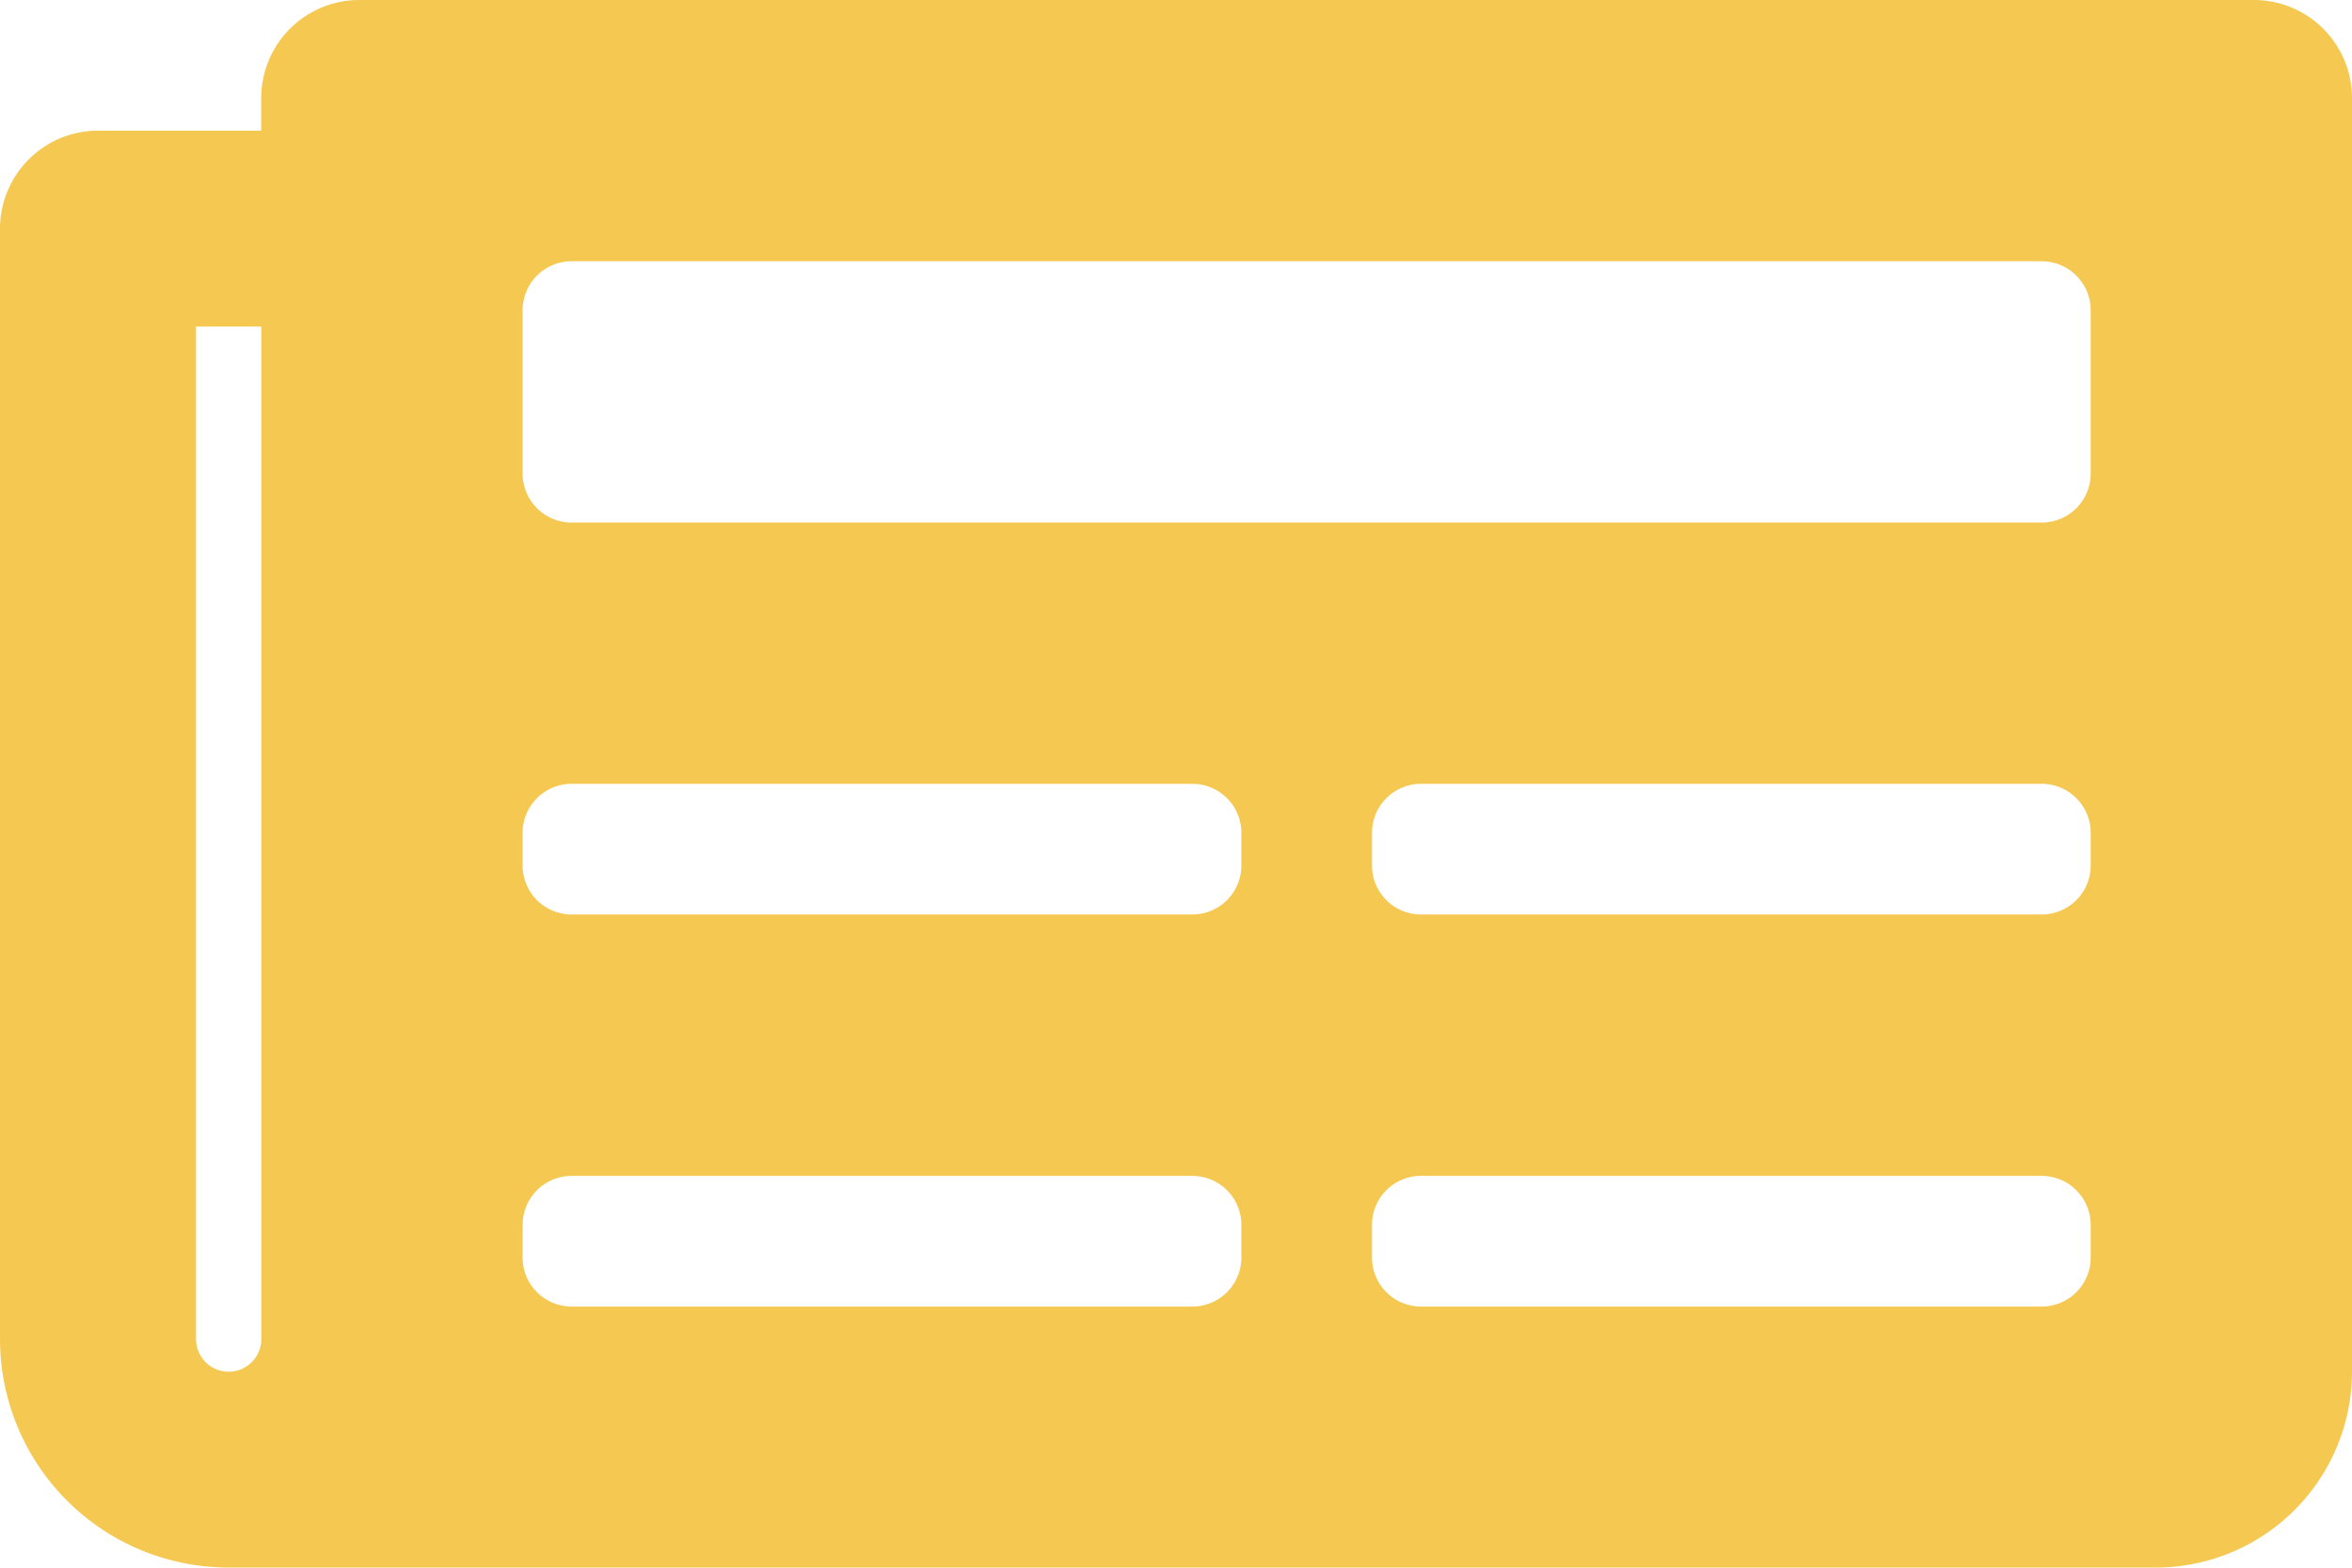<svg xmlns="http://www.w3.org/2000/svg" width="45.535" height="30.356" viewBox="0 0 45.535 30.356"><path d="M43.637,4.5H6.957a1.9,1.9,0,0,0-1.9,1.9V7.03H1.9A1.9,1.9,0,0,0,0,8.927v21.5a4.427,4.427,0,0,0,4.427,4.427H41.74a3.8,3.8,0,0,0,3.795-3.795V6.4A1.9,1.9,0,0,0,43.637,4.5ZM4.427,31.062a.632.632,0,0,1-.632-.632V10.824H5.059V30.429A.632.632,0,0,1,4.427,31.062ZM23.084,29.8H11.067a.949.949,0,0,1-.949-.949v-.632a.949.949,0,0,1,.949-.949H23.084a.949.949,0,0,1,.949.949v.632A.949.949,0,0,1,23.084,29.8Zm16.443,0H27.511a.949.949,0,0,1-.949-.949v-.632a.949.949,0,0,1,.949-.949H39.527a.949.949,0,0,1,.949.949v.632A.949.949,0,0,1,39.527,29.8ZM23.084,22.208H11.067a.949.949,0,0,1-.949-.949v-.632a.949.949,0,0,1,.949-.949H23.084a.949.949,0,0,1,.949.949v.632A.949.949,0,0,1,23.084,22.208Zm16.443,0H27.511a.949.949,0,0,1-.949-.949v-.632a.949.949,0,0,1,.949-.949H39.527a.949.949,0,0,1,.949.949v.632A.949.949,0,0,1,39.527,22.208Zm0-7.589H11.067a.949.949,0,0,1-.949-.949V10.508a.949.949,0,0,1,.949-.949H39.527a.949.949,0,0,1,.949.949V13.67A.949.949,0,0,1,39.527,14.619Z" transform="translate(0 -4.5)" fill="#f5c851"/></svg>